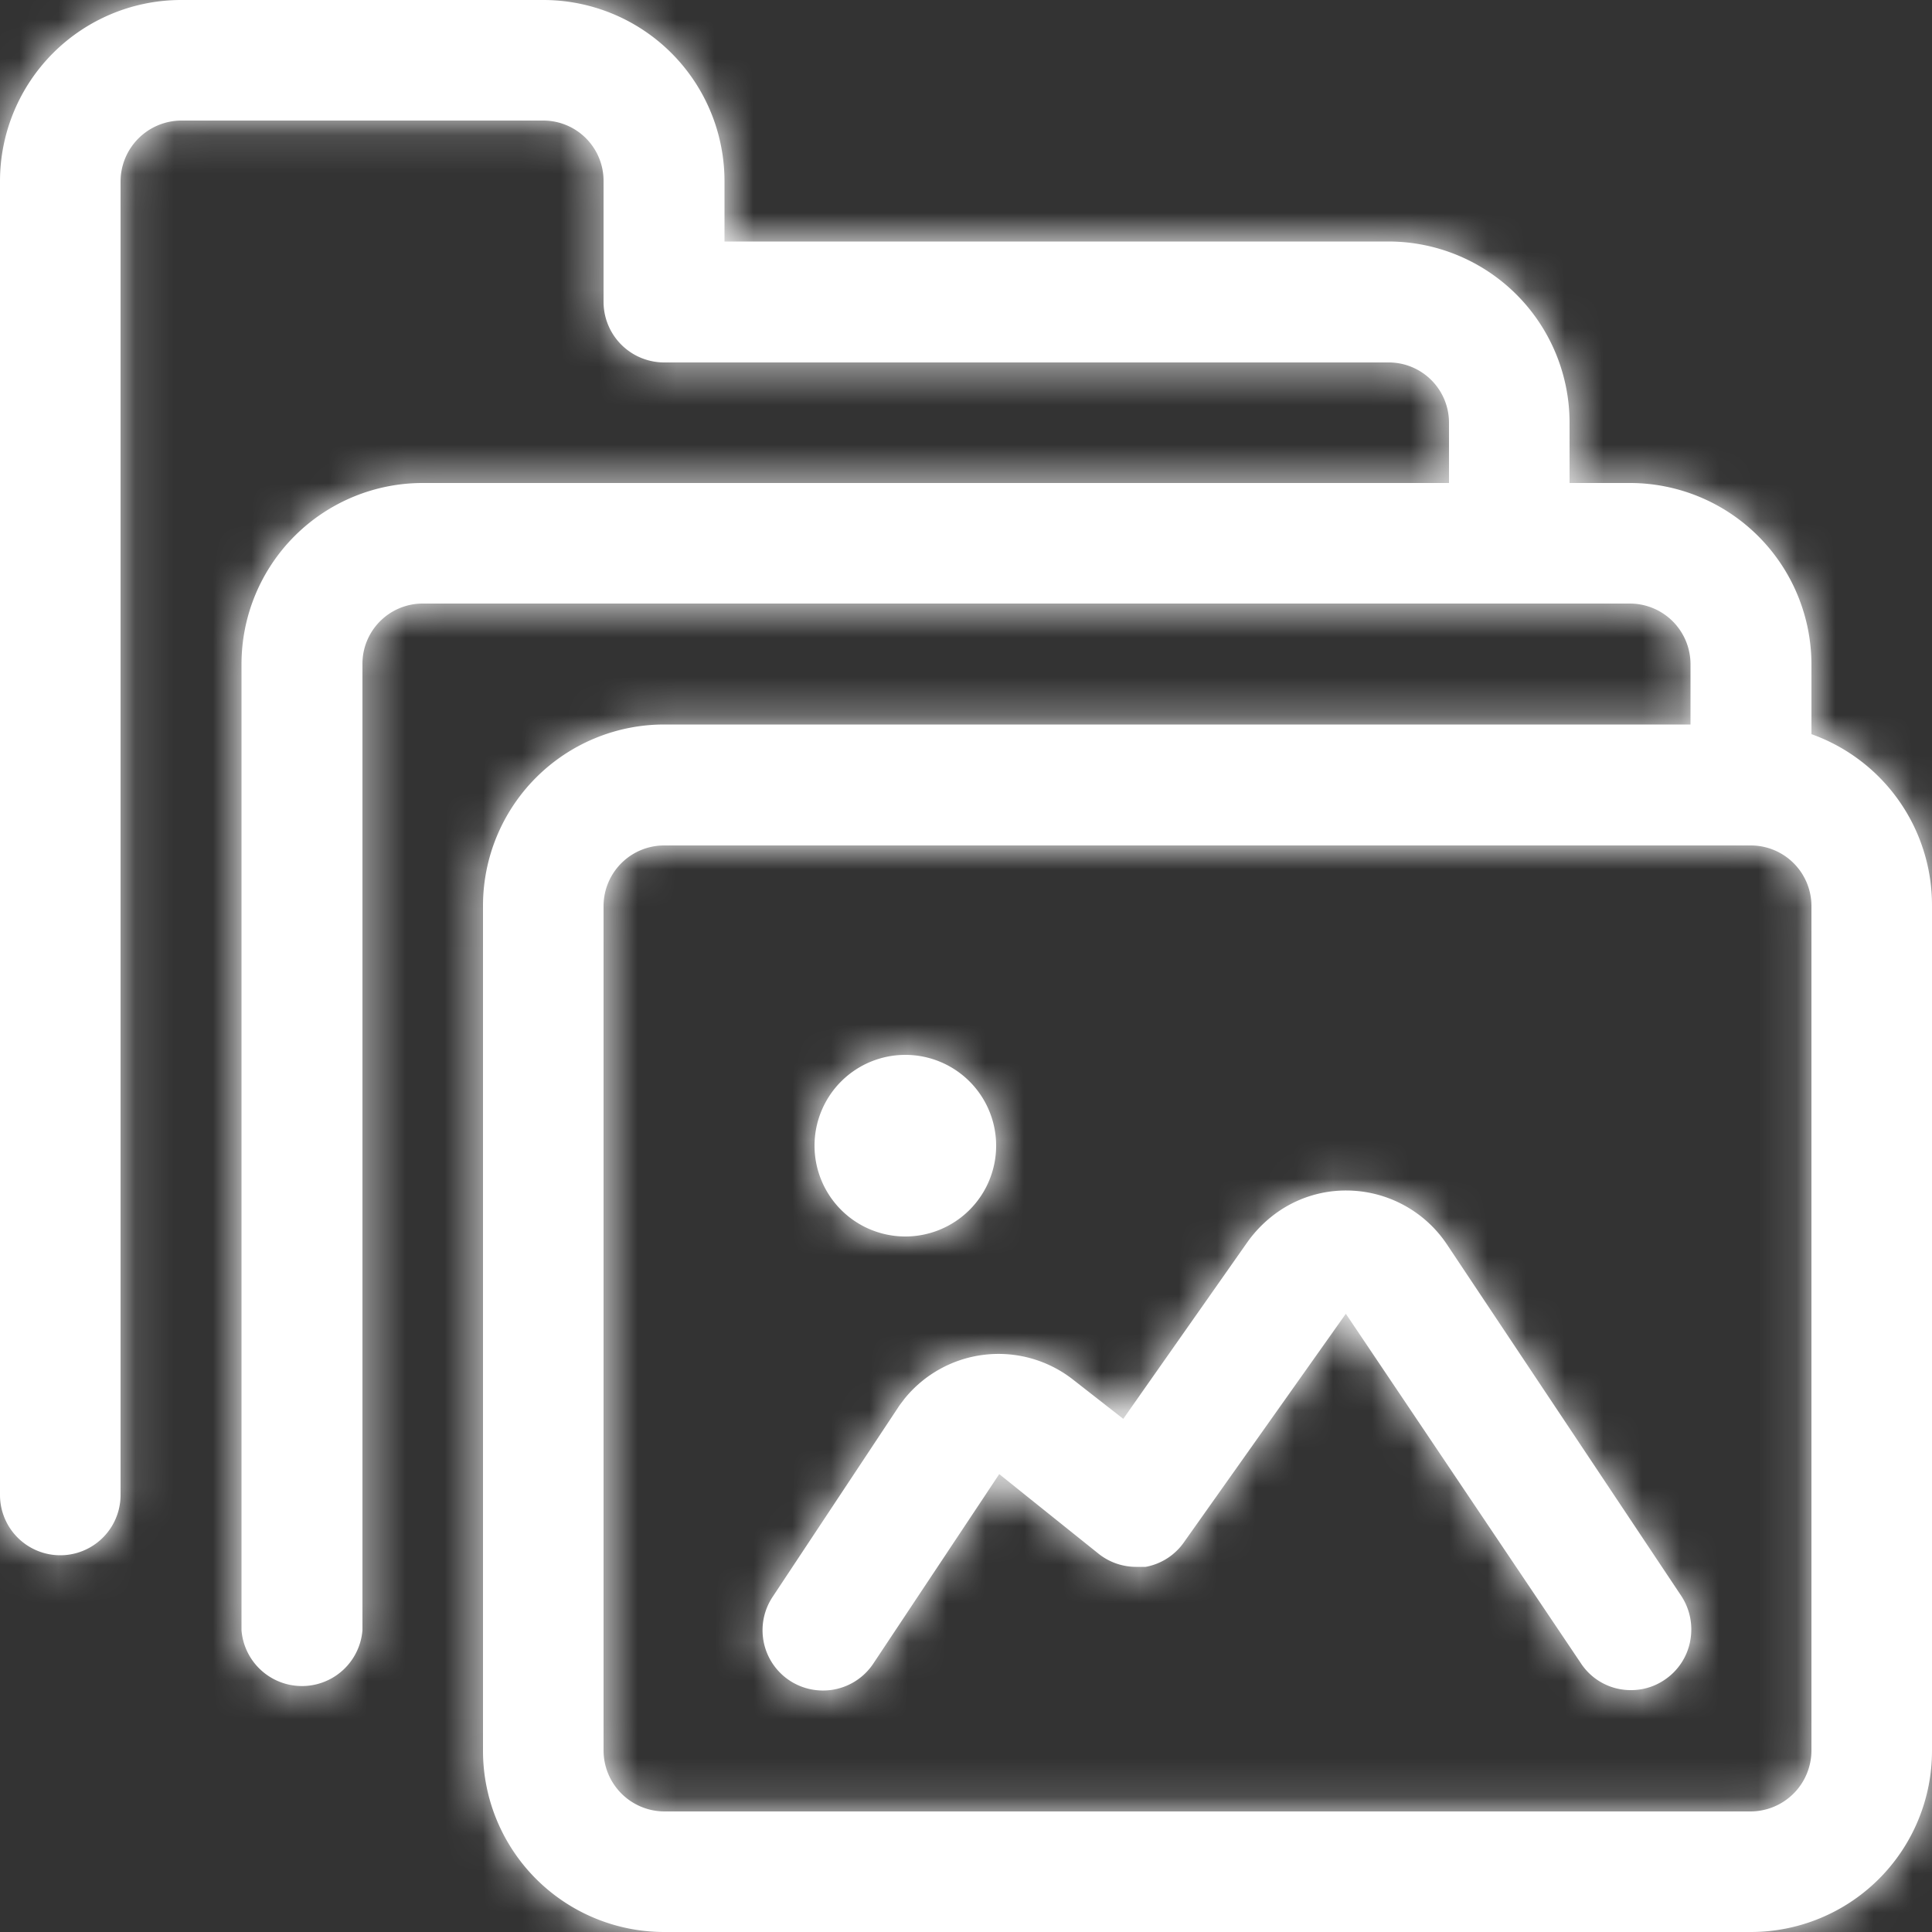<?xml version="1.0" encoding="utf-8"?><svg id="Layer_1" data-name="Layer 1" xmlns="http://www.w3.org/2000/svg" xmlns:xlink="http://www.w3.org/1999/xlink" viewBox="0 0 50 50"><rect x="0" y="0" width="50" height="50" fill="#333333" stroke="none"/><defs><style>.cls-1,.cls-3{fill:#fff;}.cls-1{fill-rule:evenodd;}.cls-2{mask:url(#mask);}</style><mask id="mask" x="0" y="0" width="50" height="50" maskUnits="userSpaceOnUse"><g id="mask-2"><path id="path-1" class="cls-1" d="M23.44,32a2.35,2.35,0,1,1,2.34-2.34A2.35,2.35,0,0,1,23.44,32ZM21.27,43.75A1.56,1.56,0,0,1,20,41.32l3.24-4.89c.05-.08.11-.15.16-.22a3.13,3.13,0,0,1,4.39-.49l1.28,1,3.21-4.57a3.27,3.27,0,0,1,.84-.82,3.08,3.08,0,0,1,1.72-.52,3.14,3.14,0,0,1,2.61,1.4l6.06,9.09a1.58,1.58,0,0,1,.23,1.18,1.55,1.55,0,0,1-.67,1,1.53,1.53,0,0,1-.86.26,1.54,1.54,0,0,1-1.3-.7L34.83,34,30.65,39.9a1.55,1.55,0,0,1-1,.65h-.22a1.56,1.56,0,0,1-1-.34l-2.57-2.06-3.25,4.89A1.56,1.56,0,0,1,21.27,43.75ZM17.19,50a4.69,4.69,0,0,1-4.69-4.69V23.44a4.69,4.69,0,0,1,4.69-4.69H43.75V17.19a1.57,1.57,0,0,0-1.56-1.57H10.94a1.56,1.56,0,0,0-1.56,1.57v25a1.57,1.57,0,0,1-3.13,0v-25a4.69,4.69,0,0,1,4.69-4.69H37.5V10.94a1.56,1.56,0,0,0-1.56-1.56H17.19a1.57,1.57,0,0,1-1.57-1.57V4.69a1.56,1.56,0,0,0-1.56-1.57H4.69A1.58,1.58,0,0,0,3.12,4.69v34a1.56,1.56,0,1,1-3.12,0v-34A4.69,4.69,0,0,1,4.69,0h9.37a4.69,4.69,0,0,1,4.69,4.69V6.25H35.94a4.69,4.69,0,0,1,4.68,4.69V12.5h1.57a4.7,4.7,0,0,1,4.69,4.69V19A4.7,4.7,0,0,1,50,23.44V45.31A4.69,4.69,0,0,1,45.31,50Zm0-28.12a1.57,1.57,0,0,0-1.57,1.56V45.31a1.58,1.58,0,0,0,1.57,1.57H45.31a1.58,1.58,0,0,0,1.57-1.57V23.44a1.57,1.57,0,0,0-1.57-1.56Z"/></g></mask></defs><title>Digital Asset Management</title><g id="DAM"><g id="Combined-Shape"><path class="cls-1" d="M23.44,32a2.35,2.35,0,1,1,2.34-2.34A2.35,2.35,0,0,1,23.44,32ZM21.27,43.75A1.56,1.56,0,0,1,20,41.32l3.24-4.89c.05-.08.11-.15.16-.22a3.13,3.13,0,0,1,4.39-.49l1.28,1,3.21-4.57a3.27,3.27,0,0,1,.84-.82,3.08,3.08,0,0,1,1.72-.52,3.14,3.14,0,0,1,2.61,1.4l6.06,9.09a1.58,1.58,0,0,1,.23,1.18,1.55,1.55,0,0,1-.67,1,1.53,1.53,0,0,1-.86.26,1.54,1.54,0,0,1-1.3-.7L34.83,34,30.65,39.9a1.55,1.55,0,0,1-1,.65h-.22a1.56,1.56,0,0,1-1-.34l-2.57-2.06-3.25,4.89A1.56,1.56,0,0,1,21.27,43.75ZM17.19,50a4.69,4.69,0,0,1-4.69-4.69V23.44a4.69,4.69,0,0,1,4.69-4.69H43.75V17.19a1.57,1.57,0,0,0-1.56-1.57H10.94a1.56,1.56,0,0,0-1.56,1.57v25a1.57,1.57,0,0,1-3.13,0v-25a4.69,4.69,0,0,1,4.69-4.69H37.5V10.94a1.56,1.56,0,0,0-1.56-1.56H17.19a1.57,1.57,0,0,1-1.57-1.57V4.69a1.56,1.56,0,0,0-1.56-1.57H4.69A1.58,1.58,0,0,0,3.12,4.69v34a1.56,1.56,0,1,1-3.12,0v-34A4.69,4.69,0,0,1,4.69,0h9.37a4.69,4.69,0,0,1,4.69,4.69V6.25H35.94a4.69,4.69,0,0,1,4.68,4.69V12.5h1.57a4.7,4.7,0,0,1,4.69,4.69V19A4.7,4.7,0,0,1,50,23.44V45.31A4.69,4.69,0,0,1,45.31,50Zm0-28.12a1.57,1.57,0,0,0-1.57,1.56V45.31a1.58,1.58,0,0,0,1.57,1.57H45.31a1.58,1.58,0,0,0,1.57-1.57V23.44a1.57,1.57,0,0,0-1.57-1.56Z"/></g><g class="cls-2"><rect id="Rectangle" class="cls-3" width="50" height="50"/></g></g></svg>